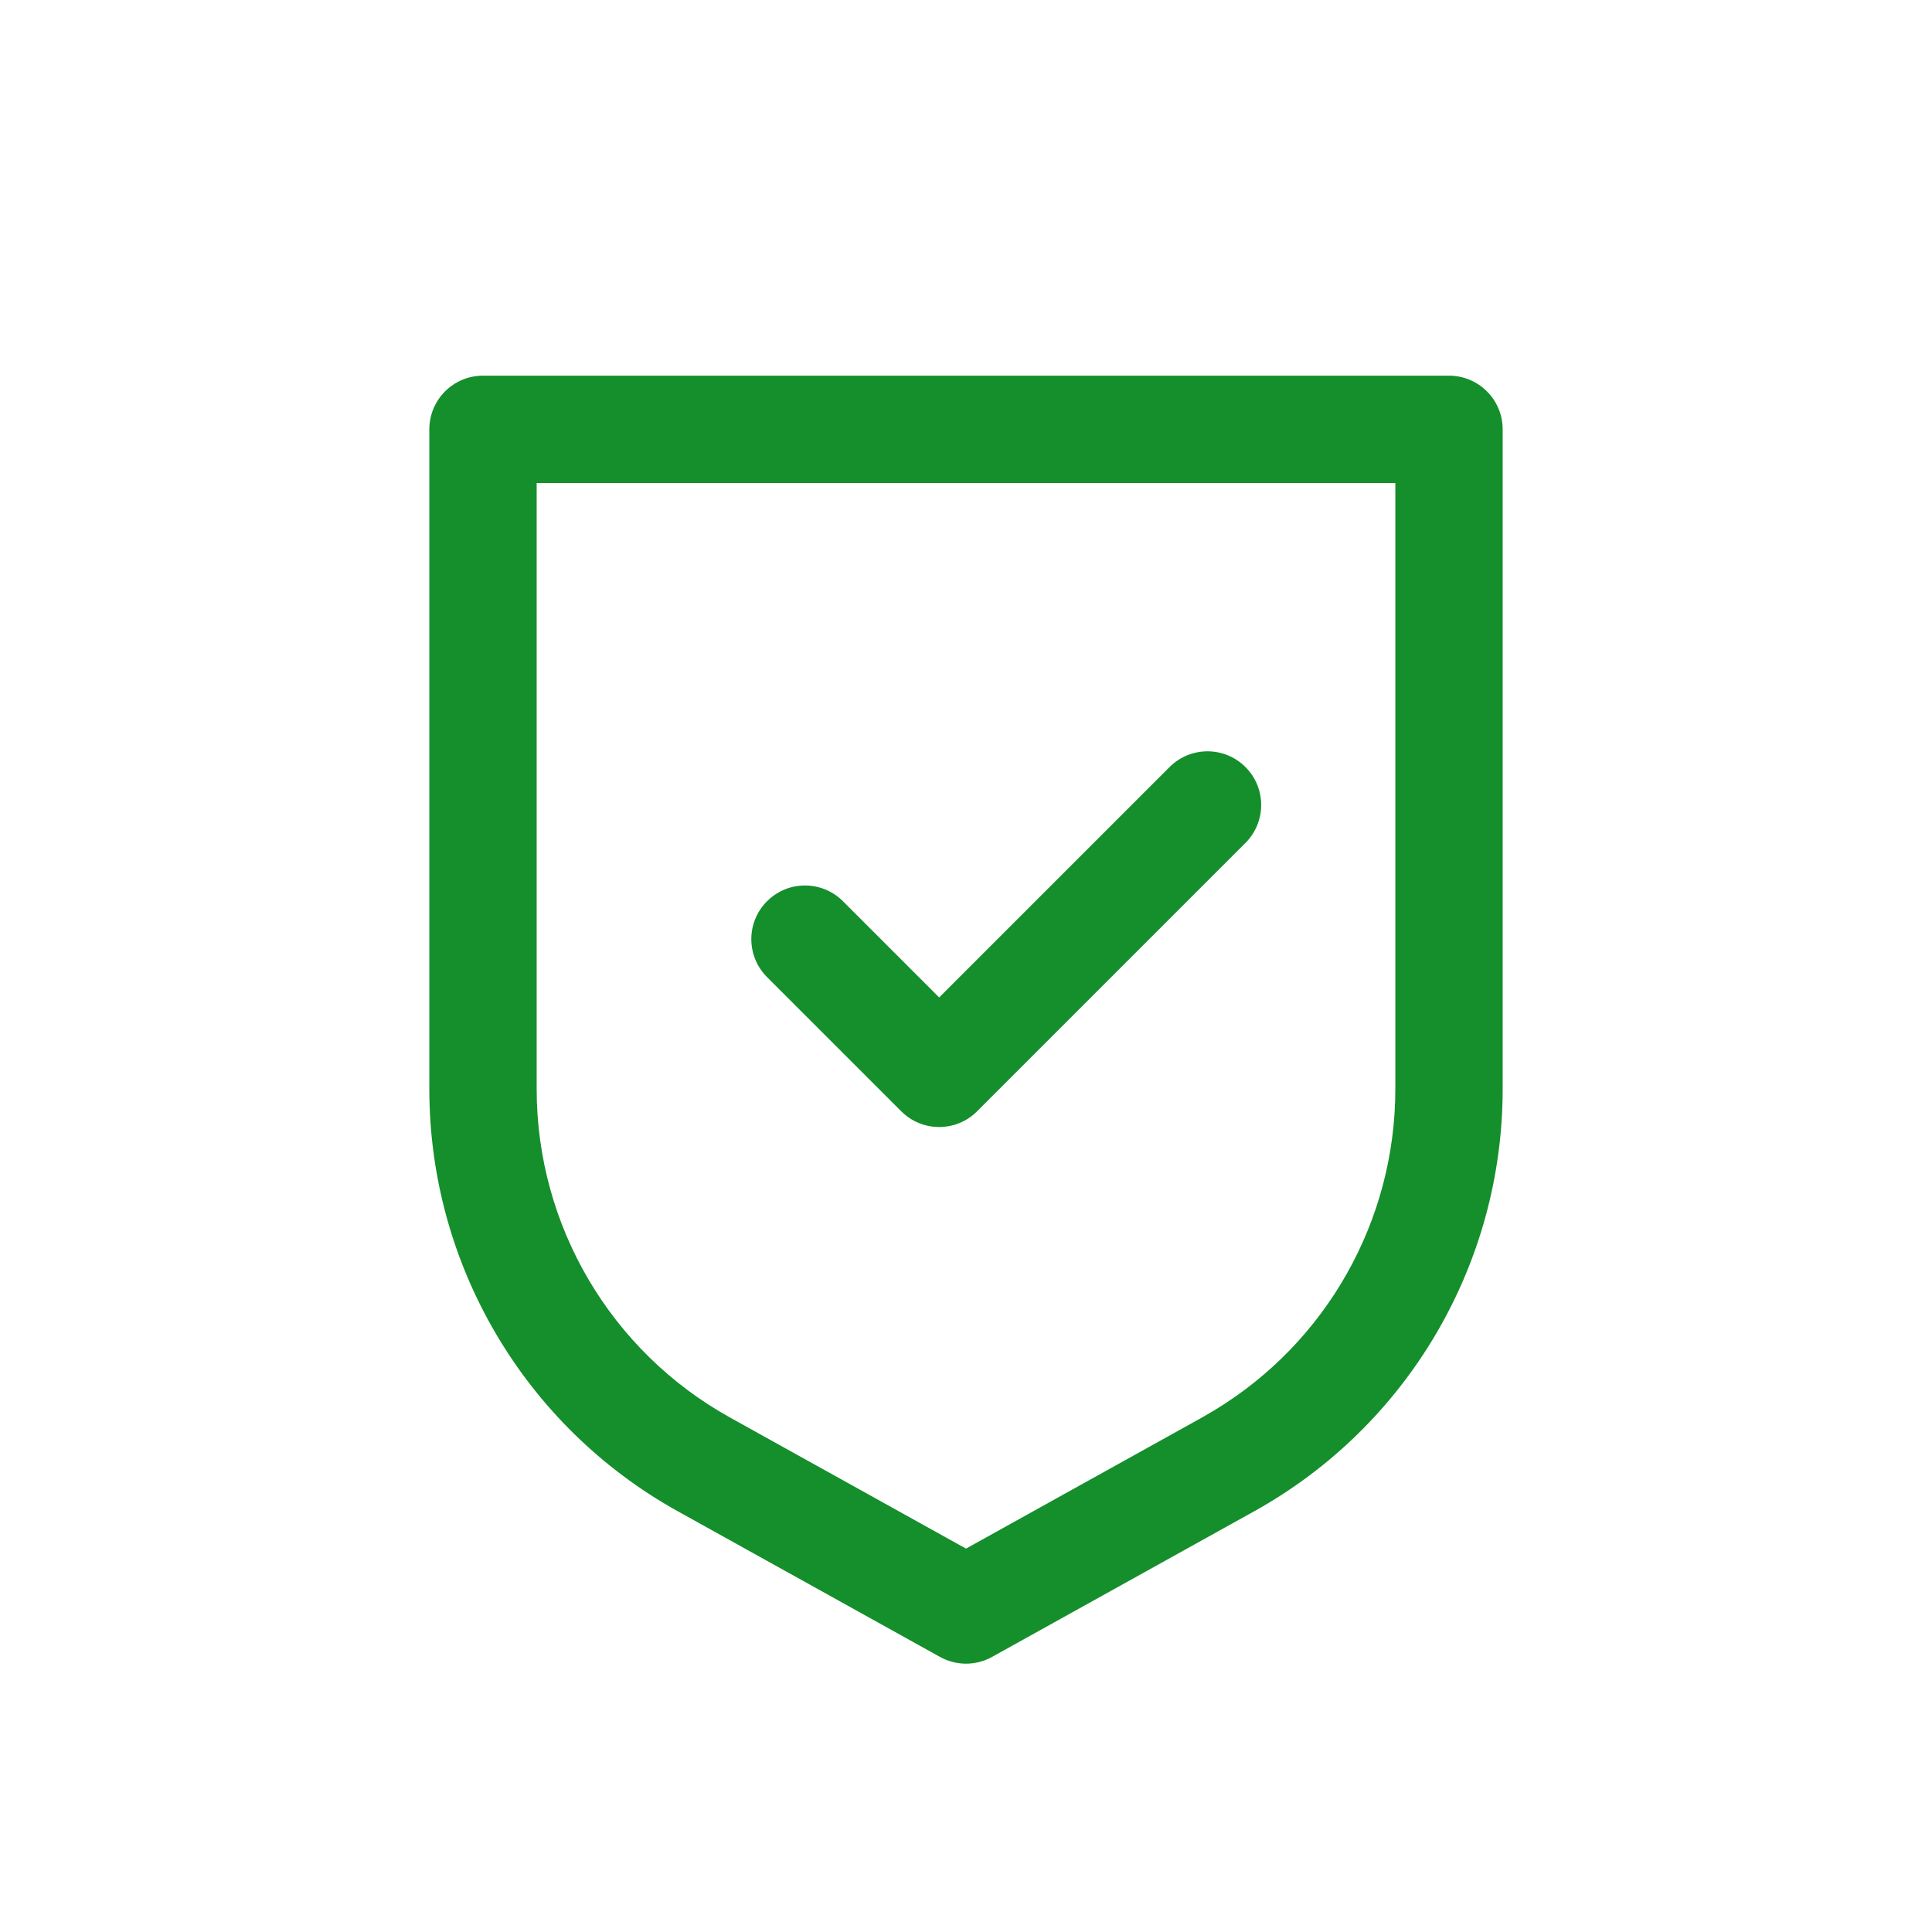 <svg width="36" height="36" viewBox="0 0 36 36" fill="none" xmlns="http://www.w3.org/2000/svg">
<path fill-rule="evenodd" clip-rule="evenodd" d="M18.486 30.874C18.184 31.042 17.817 31.042 17.515 30.874L12.629 28.16C9.772 26.573 8 23.561 8 20.293V8C8 7.448 8.448 7 9 7H27C27.552 7 28 7.448 28 8V20.293C28 23.561 26.228 26.573 23.371 28.16L18.486 30.874ZM22.4 26.412L22.634 26.275C24.719 25.01 26 22.744 26 20.293V9H10V20.293C10 22.835 11.378 25.177 13.6 26.412L18 28.856L22.4 26.412ZM17.5 18.586L15.707 16.793C15.316 16.402 14.683 16.402 14.293 16.793C13.902 17.183 13.902 17.817 14.293 18.207L16.793 20.707C17.183 21.098 17.817 21.098 18.207 20.707L23.207 15.707C23.598 15.316 23.598 14.683 23.207 14.293C22.817 13.902 22.183 13.902 21.793 14.293L17.5 18.586Z" fill="#148F2B"/>
</svg>
